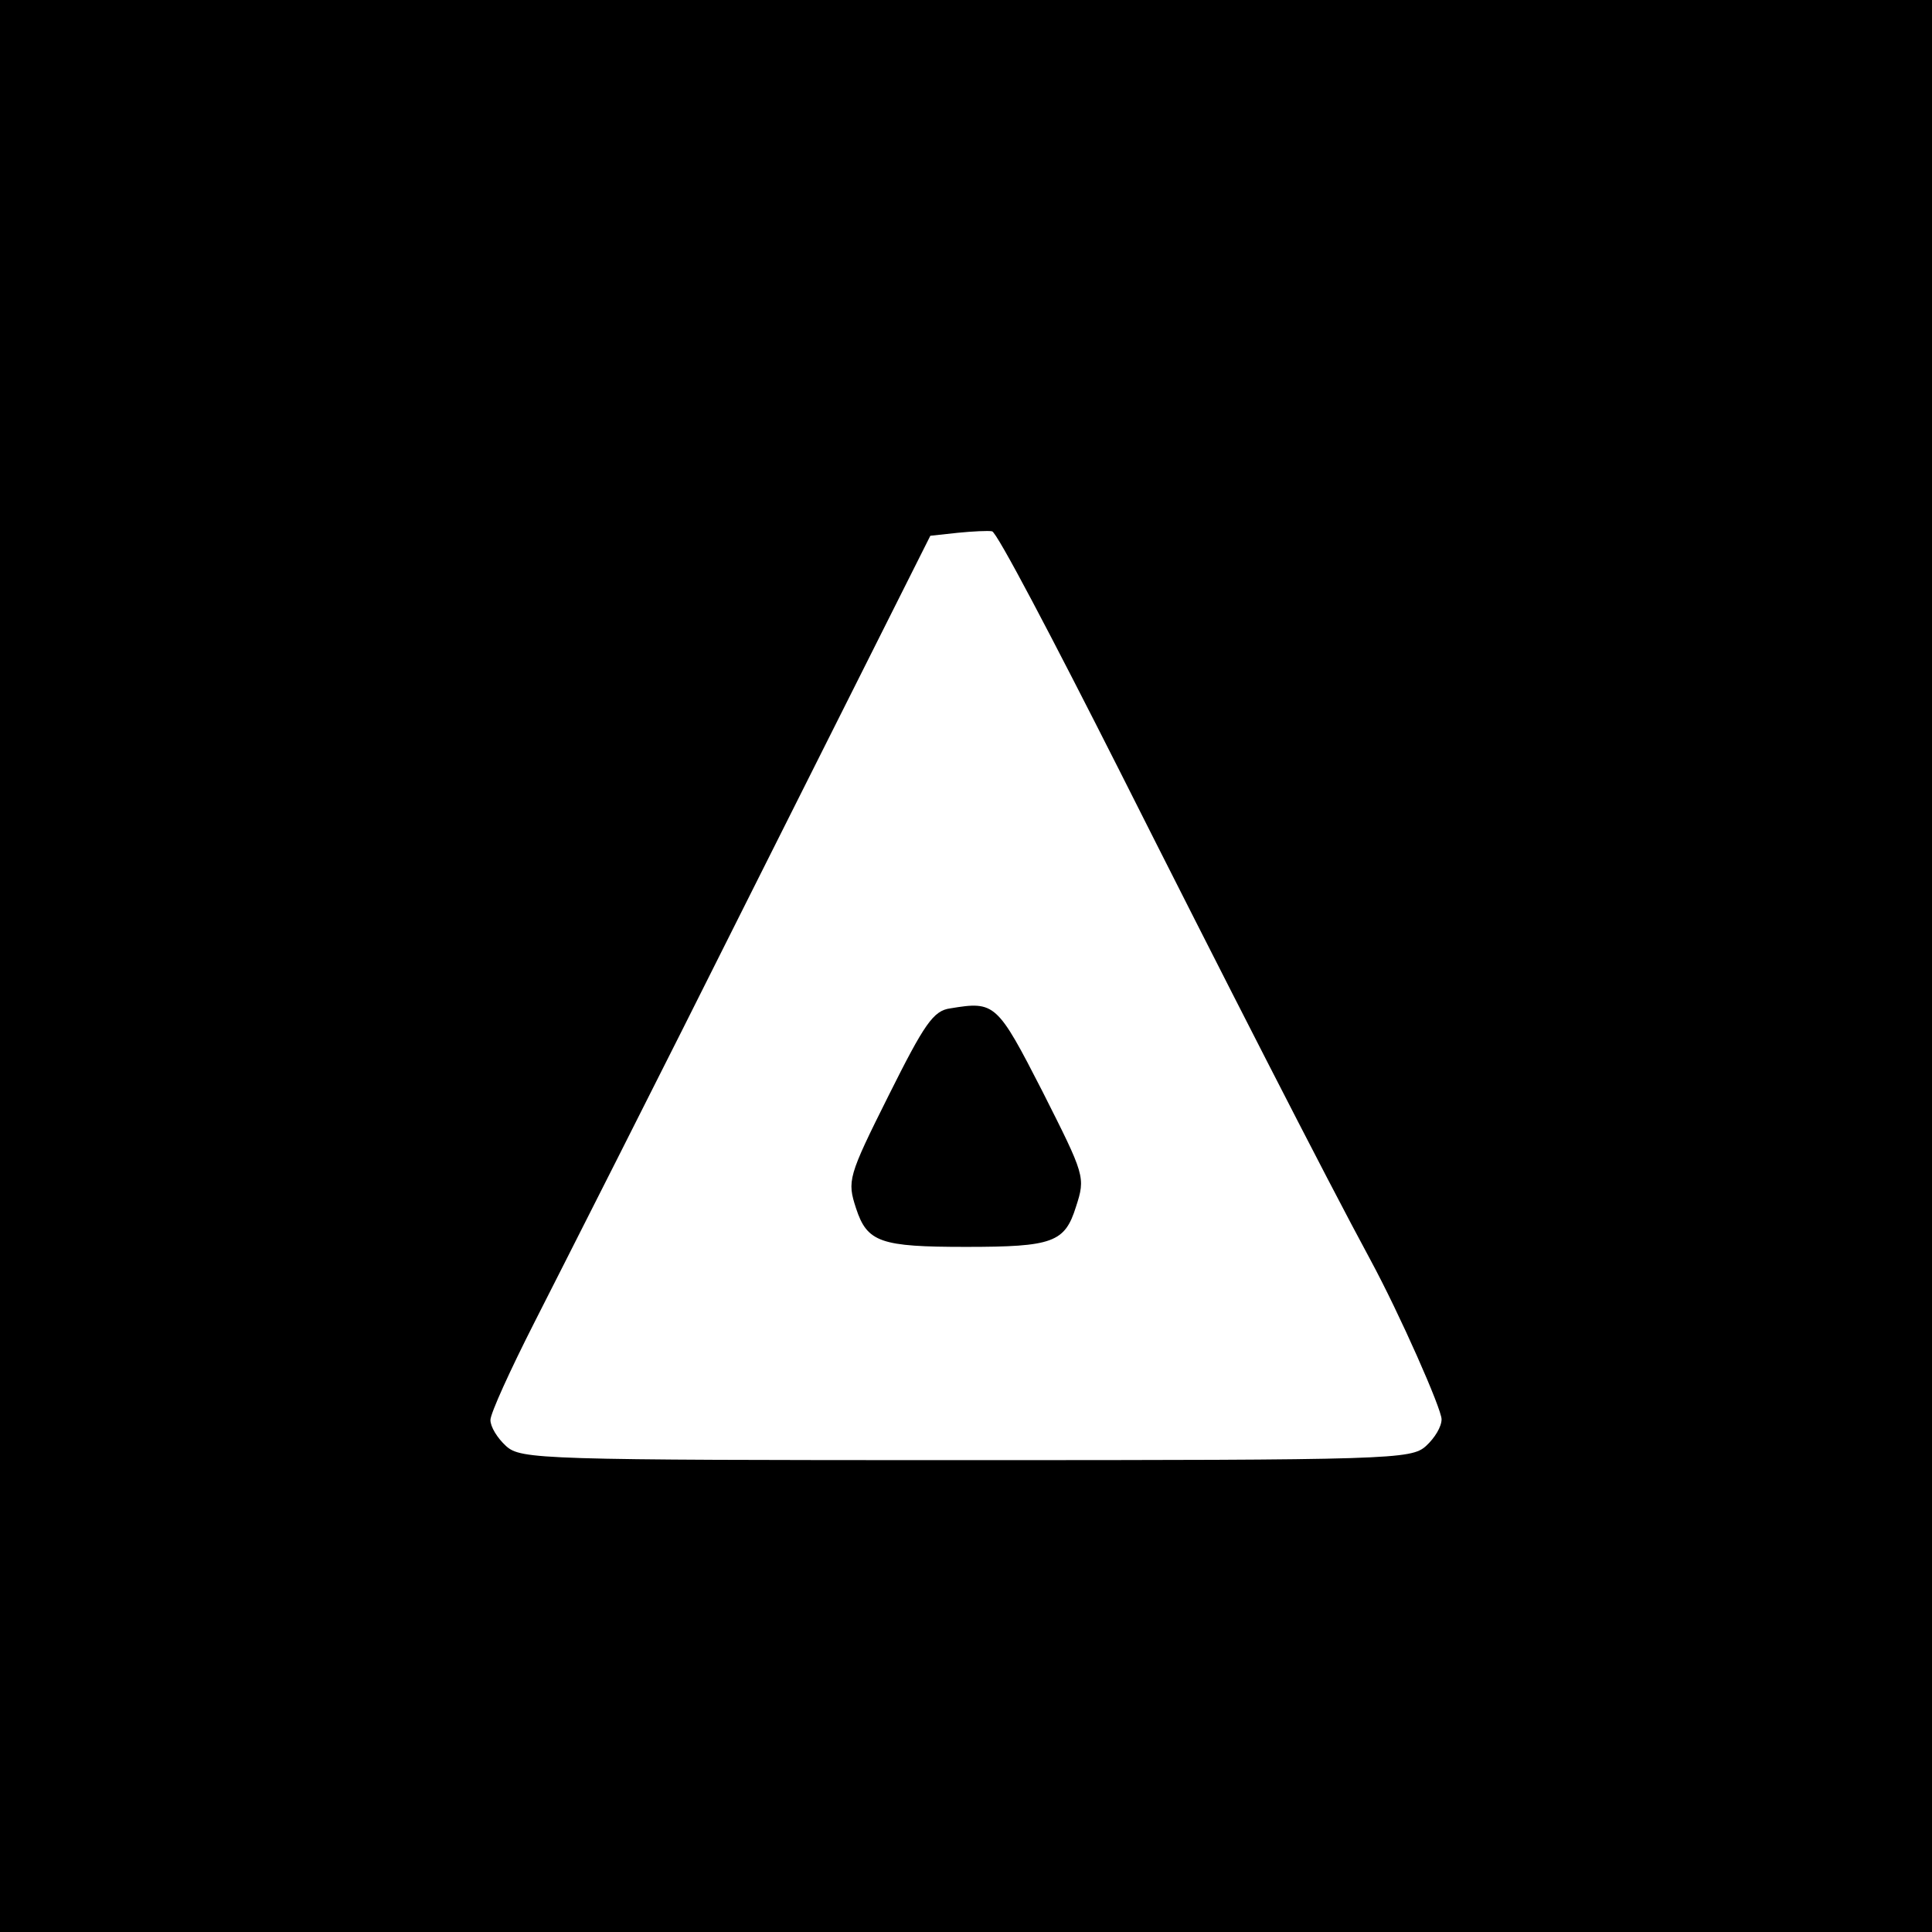 <?xml version="1.0" standalone="no"?>
<!DOCTYPE svg PUBLIC "-//W3C//DTD SVG 20010904//EN"
 "http://www.w3.org/TR/2001/REC-SVG-20010904/DTD/svg10.dtd">
<svg version="1.0" xmlns="http://www.w3.org/2000/svg"
 width="260pt" height="260pt" viewBox="0 0 260 260"
 preserveAspectRatio="xMidYMid meet">
<g transform="translate(0,260) scale(0.1,-0.1)"
fill="#000000" stroke="none">
<path d="M0 1300 l0 -1300 1300 0 1300 0 0 1300 0 1300 -1300 0 -1300 0 0
-1300z m1506 264 c138 -274 280 -552 338 -659 40 -74 96 -201 96 -215 0 -10
-9 -25 -21 -36 -20 -18 -45 -19 -619 -19 -574 0 -599 1 -619 19 -12 11 -21 26
-21 35 0 9 27 68 59 131 32 63 166 327 296 587 l237 472 37 4 c20 2 41 3 46 2
6 0 82 -145 171 -321z"/>
<path d="M1279 1243 c-23 -3 -35 -21 -83 -117 -55 -110 -56 -115 -44 -152 15
-46 33 -52 148 -52 117 0 133 6 148 54 13 40 12 42 -45 155 -61 119 -64 122
-124 112z"/>
</g>
</svg>
